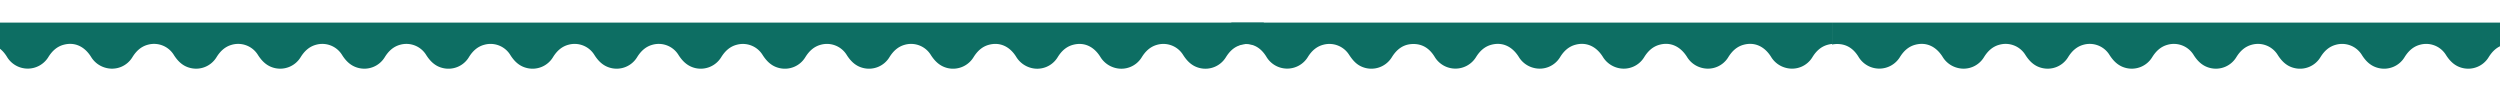 <svg xmlns="http://www.w3.org/2000/svg" xmlns:xlink="http://www.w3.org/1999/xlink" width="1920" height="70" viewBox="0 0 1920 70">
  <defs>
    <clipPath id="clip-path">
      <rect id="Rectangle_12812" data-name="Rectangle 12812" width="1920" height="70" fill="#0d6e63" stroke="#707070" stroke-width="1"/>
    </clipPath>
    <clipPath id="clip-path-2">
      <rect id="Rectangle_12808" data-name="Rectangle 12808" width="1422" height="69" fill="#0d6e63" stroke="#707070" stroke-width="1"/>
    </clipPath>
    <clipPath id="clip-path-3">
      <rect id="Rectangle_12806" data-name="Rectangle 12806" width="1638.146" height="35.416" fill="#0d6e63"/>
    </clipPath>
  </defs>
  <g id="Mask_Group_829" data-name="Mask Group 829" transform="translate(1920 70) rotate(180)" clip-path="url(#clip-path)">
    <g id="Group_47479" data-name="Group 47479" transform="translate(-909 17)">
      <g id="Mask_Group_827" data-name="Mask Group 827" transform="translate(2844 69) rotate(180)" clip-path="url(#clip-path-2)">
        <g id="Group_47472" data-name="Group 47472" transform="translate(960.682 33.381)">
          <g id="Group_47471" data-name="Group 47471" transform="translate(0)" clip-path="url(#clip-path-3)">
            <path id="Path_42203" data-name="Path 42203" d="M0,19.4c3-.993,5.941-2.556,9-2.865,7.841-.79,13.759,2.862,17.933,9.715a18.58,18.58,0,0,0,31.761.237c2.99-4.833,6.829-8.3,12.333-9.608a17.9,17.9,0,0,1,19.256,7.6c2.416,3.648,5,6.968,8.957,8.936a18.443,18.443,0,0,0,24-6.84c3.745-6.052,8.7-9.87,15.765-10.145,7.594-.3,13.16,3.327,17.157,9.877a18.578,18.578,0,0,0,31.623.351c2.926-4.765,6.652-8.3,12-9.7,8.286-2.157,15.775,1.16,20.9,9.272a18.662,18.662,0,0,0,11.838,8.6,18.282,18.282,0,0,0,19.938-8.312c2.883-4.685,6.583-8.143,11.824-9.543,8.262-2.2,15.835,1.107,20.938,9.173a18.906,18.906,0,0,0,12.048,8.726,18.334,18.334,0,0,0,19.735-8.271c2.877-4.686,6.553-8.174,11.78-9.608,8.308-2.282,15.939,1.086,21.128,9.282a18.639,18.639,0,0,0,11.861,8.569,18.3,18.3,0,0,0,19.774-8.16c2.925-4.765,6.642-8.317,11.989-9.722,8.276-2.176,15.8,1.139,20.915,9.234a18.711,18.711,0,0,0,11.824,8.624,18.276,18.276,0,0,0,19.956-8.266c2.882-4.686,6.57-8.16,11.806-9.57,8.268-2.229,15.849,1.071,20.951,9.132a18.954,18.954,0,0,0,12.033,8.752,18.35,18.35,0,0,0,19.754-8.225c2.926-4.763,6.655-8.3,12.008-9.686,8.307-2.149,15.752,1.161,20.893,9.291a18.68,18.68,0,0,0,11.847,8.591,18.32,18.32,0,0,0,19.935-8.329c3.041-4.918,6.929-8.5,12.573-9.661,7.641-1.576,13.876.926,18.748,7.166,1.319,1.69,2.34,3.658,3.783,5.213,8.6,9.272,22.8,7.925,29.575-2.853,3.9-6.209,9.081-9.944,16.371-9.957s12.584,3.6,16.406,9.874a18.586,18.586,0,0,0,31.628.385c2.926-4.763,6.645-8.315,12-9.714,8.294-2.167,15.775,1.144,20.9,9.257a18.719,18.719,0,0,0,11.834,8.612,18.282,18.282,0,0,0,19.951-8.286c2.888-4.681,6.574-8.148,11.811-9.56A17.84,17.84,0,0,1,801.1,24.882c3.151,4.927,6.995,8.6,12.686,9.949a18.349,18.349,0,0,0,19.992-8.187c2.884-4.681,6.55-8.175,11.772-9.627A17.841,17.841,0,0,1,865.641,24.8c3.2,5.009,7.1,8.719,12.895,10.072a18.369,18.369,0,0,0,19.787-8.146c2.931-4.758,6.633-8.322,11.979-9.739a17.823,17.823,0,0,1,20.027,7.949c3.152,4.934,7.022,8.566,12.711,9.911a18.344,18.344,0,0,0,19.968-8.25c2.887-4.683,6.565-8.162,11.8-9.589a17.83,17.83,0,0,1,20.065,7.85c3.1,4.853,6.873,8.528,12.427,9.928a18.34,18.34,0,0,0,20.4-8.324c2.9-4.678,6.612-8.109,11.864-9.483a17.823,17.823,0,0,1,20,8.01c3.1,4.862,6.919,8.457,12.49,9.823a18.328,18.328,0,0,0,20.189-8.267c2.892-4.679,6.583-8.143,11.821-9.546a17.828,17.828,0,0,1,20.042,7.914c3.149,4.934,7.014,8.574,12.7,9.937a18.373,18.373,0,0,0,19.984-8.221c2.887-4.681,6.556-8.169,11.782-9.611a17.816,17.816,0,0,1,20.074,7.822c3.2,5.014,7.126,8.694,12.909,10.058a18.414,18.414,0,0,0,19.781-8.184c2.985-4.833,6.755-8.414,12.237-9.768a17.783,17.783,0,0,1,19.618,7.816c3.145,4.922,6.954,8.66,12.627,10.055a18.351,18.351,0,0,0,20.2-8.237c2.892-4.679,6.573-8.153,11.808-9.569a17.824,17.824,0,0,1,20.051,7.887c3.155,4.927,7,8.588,12.691,9.951a18.367,18.367,0,0,0,20-8.191c2.885-4.678,6.548-8.175,11.77-9.63a17.817,17.817,0,0,1,20.086,7.8c3.207,5.005,7.117,8.7,12.9,10.072a18.428,18.428,0,0,0,19.79-8.16c2.931-4.76,6.635-8.324,11.979-9.739,8.189-2.169,15.719,1.086,20.757,9.03a19.067,19.067,0,0,0,11.736,8.784,18.339,18.339,0,0,0,20.217-8.2c2.938-4.761,6.679-8.273,12.043-9.633,8.245-2.094,15.589,1.153,20.695,9.193a18.913,18.913,0,0,0,11.8,8.675,18.325,18.325,0,0,0,20.006-8.155c2.883-4.683,6.54-8.182,11.76-9.647a17.823,17.823,0,0,1,20.093,7.775c3.148,4.927,6.973,8.631,12.65,10.017a18.415,18.415,0,0,0,20.193-8.285c2.642-4.243,5.905-7.558,10.627-9.142a17.7,17.7,0,0,1,16.119,2.2c.76.5,1.572.914,2.36,1.369V0H0V19.4" transform="translate(0 0.001)" fill="#0d6e63"/>
          </g>
        </g>
        <g id="Group_47474" data-name="Group 47474" transform="translate(-652.551 33.381)">
          <g id="Group_47473" data-name="Group 47473" transform="translate(0)" clip-path="url(#clip-path-3)">
            <path id="Path_42204" data-name="Path 42204" d="M0,19.4c3-.993,5.941-2.556,9-2.865,7.841-.79,13.759,2.862,17.933,9.715a18.58,18.58,0,0,0,31.761.237c2.99-4.833,6.829-8.3,12.333-9.608a17.9,17.9,0,0,1,19.256,7.6c2.416,3.648,5,6.968,8.957,8.936a18.443,18.443,0,0,0,24-6.84c3.745-6.052,8.7-9.87,15.765-10.145,7.594-.3,13.16,3.327,17.157,9.877a18.578,18.578,0,0,0,31.623.351c2.926-4.765,6.652-8.3,12-9.7,8.286-2.157,15.775,1.16,20.9,9.272a18.662,18.662,0,0,0,11.838,8.6,18.282,18.282,0,0,0,19.938-8.312c2.883-4.685,6.583-8.143,11.824-9.543,8.262-2.2,15.835,1.107,20.938,9.173a18.906,18.906,0,0,0,12.048,8.726,18.334,18.334,0,0,0,19.735-8.271c2.877-4.686,6.553-8.174,11.78-9.608,8.308-2.282,15.939,1.086,21.128,9.282a18.639,18.639,0,0,0,11.861,8.569,18.3,18.3,0,0,0,19.774-8.16c2.925-4.765,6.642-8.317,11.989-9.722,8.276-2.176,15.8,1.139,20.915,9.234a18.711,18.711,0,0,0,11.824,8.624,18.276,18.276,0,0,0,19.956-8.266c2.882-4.686,6.57-8.16,11.806-9.57,8.268-2.229,15.849,1.071,20.951,9.132a18.954,18.954,0,0,0,12.033,8.752,18.35,18.35,0,0,0,19.754-8.225c2.926-4.763,6.655-8.3,12.008-9.686,8.307-2.149,15.752,1.161,20.893,9.291a18.68,18.68,0,0,0,11.847,8.591,18.32,18.32,0,0,0,19.935-8.329c3.041-4.918,6.929-8.5,12.573-9.661,7.641-1.576,13.876.926,18.748,7.166,1.319,1.69,2.34,3.658,3.783,5.213,8.6,9.272,22.8,7.925,29.575-2.853,3.9-6.209,9.081-9.944,16.371-9.957s12.584,3.6,16.406,9.874a18.586,18.586,0,0,0,31.628.385c2.926-4.763,6.645-8.315,12-9.714,8.294-2.167,15.775,1.144,20.9,9.257a18.719,18.719,0,0,0,11.834,8.612,18.282,18.282,0,0,0,19.951-8.286c2.888-4.681,6.574-8.148,11.811-9.56A17.84,17.84,0,0,1,801.1,24.882c3.151,4.927,6.995,8.6,12.686,9.949a18.349,18.349,0,0,0,19.992-8.187c2.884-4.681,6.55-8.175,11.772-9.627A17.841,17.841,0,0,1,865.641,24.8c3.2,5.009,7.1,8.719,12.895,10.072a18.369,18.369,0,0,0,19.787-8.146c2.931-4.758,6.633-8.322,11.979-9.739a17.823,17.823,0,0,1,20.027,7.949c3.152,4.934,7.022,8.566,12.711,9.911a18.344,18.344,0,0,0,19.968-8.25c2.887-4.683,6.565-8.162,11.8-9.589a17.83,17.83,0,0,1,20.065,7.85c3.1,4.853,6.873,8.528,12.427,9.928a18.34,18.34,0,0,0,20.4-8.324c2.9-4.678,6.612-8.109,11.864-9.483a17.823,17.823,0,0,1,20,8.01c3.1,4.862,6.919,8.457,12.49,9.823a18.328,18.328,0,0,0,20.189-8.267c2.892-4.679,6.583-8.143,11.821-9.546a17.828,17.828,0,0,1,20.042,7.914c3.149,4.934,7.014,8.574,12.7,9.937a18.373,18.373,0,0,0,19.984-8.221c2.887-4.681,6.556-8.169,11.782-9.611a17.816,17.816,0,0,1,20.074,7.822c3.2,5.014,7.126,8.694,12.909,10.058a18.414,18.414,0,0,0,19.781-8.184c2.985-4.833,6.755-8.414,12.237-9.768a17.783,17.783,0,0,1,19.618,7.816c3.145,4.922,6.954,8.66,12.627,10.055a18.351,18.351,0,0,0,20.2-8.237c2.892-4.679,6.573-8.153,11.808-9.569a17.824,17.824,0,0,1,20.051,7.887c3.155,4.927,7,8.588,12.691,9.951a18.367,18.367,0,0,0,20-8.191c2.885-4.678,6.548-8.175,11.77-9.63a17.817,17.817,0,0,1,20.086,7.8c3.207,5.005,7.117,8.7,12.9,10.072a18.428,18.428,0,0,0,19.79-8.16c2.931-4.76,6.635-8.324,11.979-9.739,8.189-2.169,15.719,1.086,20.757,9.03a19.067,19.067,0,0,0,11.736,8.784,18.339,18.339,0,0,0,20.217-8.2c2.938-4.761,6.679-8.273,12.043-9.633,8.245-2.094,15.589,1.153,20.695,9.193a18.913,18.913,0,0,0,11.8,8.675,18.325,18.325,0,0,0,20.006-8.155c2.883-4.683,6.54-8.182,11.76-9.647a17.823,17.823,0,0,1,20.093,7.775c3.148,4.927,6.973,8.631,12.65,10.017a18.415,18.415,0,0,0,20.193-8.285c2.642-4.243,5.905-7.558,10.627-9.142a17.7,17.7,0,0,1,16.119,2.2c.76.5,1.572.914,2.36,1.369V0H0V19.4" transform="translate(0 0.001)" fill="#0d6e63"/>
          </g>
        </g>
      </g>
      <g id="Mask_Group_828" data-name="Mask Group 828" transform="translate(1422 69) rotate(180)" clip-path="url(#clip-path-2)">
        <g id="Group_47476" data-name="Group 47476" transform="translate(960.682 33.381)">
          <g id="Group_47475" data-name="Group 47475" transform="translate(0)" clip-path="url(#clip-path-3)">
            <path id="Path_42205" data-name="Path 42205" d="M0,19.4c3-.993,5.941-2.556,9-2.865,7.841-.79,13.759,2.862,17.933,9.715a18.58,18.58,0,0,0,31.761.237c2.99-4.833,6.829-8.3,12.333-9.608a17.9,17.9,0,0,1,19.256,7.6c2.416,3.648,5,6.968,8.957,8.936a18.443,18.443,0,0,0,24-6.84c3.745-6.052,8.7-9.87,15.765-10.145,7.594-.3,13.16,3.327,17.157,9.877a18.578,18.578,0,0,0,31.623.351c2.926-4.765,6.652-8.3,12-9.7,8.286-2.157,15.775,1.16,20.9,9.272a18.662,18.662,0,0,0,11.838,8.6,18.282,18.282,0,0,0,19.938-8.312c2.883-4.685,6.583-8.143,11.824-9.543,8.262-2.2,15.835,1.107,20.938,9.173a18.906,18.906,0,0,0,12.048,8.726,18.334,18.334,0,0,0,19.735-8.271c2.877-4.686,6.553-8.174,11.78-9.608,8.308-2.282,15.939,1.086,21.128,9.282a18.639,18.639,0,0,0,11.861,8.569,18.3,18.3,0,0,0,19.774-8.16c2.925-4.765,6.642-8.317,11.989-9.722,8.276-2.176,15.8,1.139,20.915,9.234a18.711,18.711,0,0,0,11.824,8.624,18.276,18.276,0,0,0,19.956-8.266c2.882-4.686,6.57-8.16,11.806-9.57,8.268-2.229,15.849,1.071,20.951,9.132a18.954,18.954,0,0,0,12.033,8.752,18.35,18.35,0,0,0,19.754-8.225c2.926-4.763,6.655-8.3,12.008-9.686,8.307-2.149,15.752,1.161,20.893,9.291a18.68,18.68,0,0,0,11.847,8.591,18.32,18.32,0,0,0,19.935-8.329c3.041-4.918,6.929-8.5,12.573-9.661,7.641-1.576,13.876.926,18.748,7.166,1.319,1.69,2.34,3.658,3.783,5.213,8.6,9.272,22.8,7.925,29.575-2.853,3.9-6.209,9.081-9.944,16.371-9.957s12.584,3.6,16.406,9.874a18.586,18.586,0,0,0,31.628.385c2.926-4.763,6.645-8.315,12-9.714,8.294-2.167,15.775,1.144,20.9,9.257a18.719,18.719,0,0,0,11.834,8.612,18.282,18.282,0,0,0,19.951-8.286c2.888-4.681,6.574-8.148,11.811-9.56A17.84,17.84,0,0,1,801.1,24.882c3.151,4.927,6.995,8.6,12.686,9.949a18.349,18.349,0,0,0,19.992-8.187c2.884-4.681,6.55-8.175,11.772-9.627A17.841,17.841,0,0,1,865.641,24.8c3.2,5.009,7.1,8.719,12.895,10.072a18.369,18.369,0,0,0,19.787-8.146c2.931-4.758,6.633-8.322,11.979-9.739a17.823,17.823,0,0,1,20.027,7.949c3.152,4.934,7.022,8.566,12.711,9.911a18.344,18.344,0,0,0,19.968-8.25c2.887-4.683,6.565-8.162,11.8-9.589a17.83,17.83,0,0,1,20.065,7.85c3.1,4.853,6.873,8.528,12.427,9.928a18.34,18.34,0,0,0,20.4-8.324c2.9-4.678,6.612-8.109,11.864-9.483a17.823,17.823,0,0,1,20,8.01c3.1,4.862,6.919,8.457,12.49,9.823a18.328,18.328,0,0,0,20.189-8.267c2.892-4.679,6.583-8.143,11.821-9.546a17.828,17.828,0,0,1,20.042,7.914c3.149,4.934,7.014,8.574,12.7,9.937a18.373,18.373,0,0,0,19.984-8.221c2.887-4.681,6.556-8.169,11.782-9.611a17.816,17.816,0,0,1,20.074,7.822c3.2,5.014,7.126,8.694,12.909,10.058a18.414,18.414,0,0,0,19.781-8.184c2.985-4.833,6.755-8.414,12.237-9.768a17.783,17.783,0,0,1,19.618,7.816c3.145,4.922,6.954,8.66,12.627,10.055a18.351,18.351,0,0,0,20.2-8.237c2.892-4.679,6.573-8.153,11.808-9.569a17.824,17.824,0,0,1,20.051,7.887c3.155,4.927,7,8.588,12.691,9.951a18.367,18.367,0,0,0,20-8.191c2.885-4.678,6.548-8.175,11.77-9.63a17.817,17.817,0,0,1,20.086,7.8c3.207,5.005,7.117,8.7,12.9,10.072a18.428,18.428,0,0,0,19.79-8.16c2.931-4.76,6.635-8.324,11.979-9.739,8.189-2.169,15.719,1.086,20.757,9.03a19.067,19.067,0,0,0,11.736,8.784,18.339,18.339,0,0,0,20.217-8.2c2.938-4.761,6.679-8.273,12.043-9.633,8.245-2.094,15.589,1.153,20.695,9.193a18.913,18.913,0,0,0,11.8,8.675,18.325,18.325,0,0,0,20.006-8.155c2.883-4.683,6.54-8.182,11.76-9.647a17.823,17.823,0,0,1,20.093,7.775c3.148,4.927,6.973,8.631,12.65,10.017a18.415,18.415,0,0,0,20.193-8.285c2.642-4.243,5.905-7.558,10.627-9.142a17.7,17.7,0,0,1,16.119,2.2c.76.5,1.572.914,2.36,1.369V0H0V19.4" transform="translate(0 0.001)" fill="#0d6e63"/>
          </g>
        </g>
        <g id="Group_47478" data-name="Group 47478" transform="translate(-652.551 33.381)">
          <g id="Group_47477" data-name="Group 47477" transform="translate(0)" clip-path="url(#clip-path-3)">
            <path id="Path_42206" data-name="Path 42206" d="M0,19.4c3-.993,5.941-2.556,9-2.865,7.841-.79,13.759,2.862,17.933,9.715a18.58,18.58,0,0,0,31.761.237c2.99-4.833,6.829-8.3,12.333-9.608a17.9,17.9,0,0,1,19.256,7.6c2.416,3.648,5,6.968,8.957,8.936a18.443,18.443,0,0,0,24-6.84c3.745-6.052,8.7-9.87,15.765-10.145,7.594-.3,13.16,3.327,17.157,9.877a18.578,18.578,0,0,0,31.623.351c2.926-4.765,6.652-8.3,12-9.7,8.286-2.157,15.775,1.16,20.9,9.272a18.662,18.662,0,0,0,11.838,8.6,18.282,18.282,0,0,0,19.938-8.312c2.883-4.685,6.583-8.143,11.824-9.543,8.262-2.2,15.835,1.107,20.938,9.173a18.906,18.906,0,0,0,12.048,8.726,18.334,18.334,0,0,0,19.735-8.271c2.877-4.686,6.553-8.174,11.78-9.608,8.308-2.282,15.939,1.086,21.128,9.282a18.639,18.639,0,0,0,11.861,8.569,18.3,18.3,0,0,0,19.774-8.16c2.925-4.765,6.642-8.317,11.989-9.722,8.276-2.176,15.8,1.139,20.915,9.234a18.711,18.711,0,0,0,11.824,8.624,18.276,18.276,0,0,0,19.956-8.266c2.882-4.686,6.57-8.16,11.806-9.57,8.268-2.229,15.849,1.071,20.951,9.132a18.954,18.954,0,0,0,12.033,8.752,18.35,18.35,0,0,0,19.754-8.225c2.926-4.763,6.655-8.3,12.008-9.686,8.307-2.149,15.752,1.161,20.893,9.291a18.68,18.68,0,0,0,11.847,8.591,18.32,18.32,0,0,0,19.935-8.329c3.041-4.918,6.929-8.5,12.573-9.661,7.641-1.576,13.876.926,18.748,7.166,1.319,1.69,2.34,3.658,3.783,5.213,8.6,9.272,22.8,7.925,29.575-2.853,3.9-6.209,9.081-9.944,16.371-9.957s12.584,3.6,16.406,9.874a18.586,18.586,0,0,0,31.628.385c2.926-4.763,6.645-8.315,12-9.714,8.294-2.167,15.775,1.144,20.9,9.257a18.719,18.719,0,0,0,11.834,8.612,18.282,18.282,0,0,0,19.951-8.286c2.888-4.681,6.574-8.148,11.811-9.56A17.84,17.84,0,0,1,801.1,24.882c3.151,4.927,6.995,8.6,12.686,9.949a18.349,18.349,0,0,0,19.992-8.187c2.884-4.681,6.55-8.175,11.772-9.627A17.841,17.841,0,0,1,865.641,24.8c3.2,5.009,7.1,8.719,12.895,10.072a18.369,18.369,0,0,0,19.787-8.146c2.931-4.758,6.633-8.322,11.979-9.739a17.823,17.823,0,0,1,20.027,7.949c3.152,4.934,7.022,8.566,12.711,9.911a18.344,18.344,0,0,0,19.968-8.25c2.887-4.683,6.565-8.162,11.8-9.589a17.83,17.83,0,0,1,20.065,7.85c3.1,4.853,6.873,8.528,12.427,9.928a18.34,18.34,0,0,0,20.4-8.324c2.9-4.678,6.612-8.109,11.864-9.483a17.823,17.823,0,0,1,20,8.01c3.1,4.862,6.919,8.457,12.49,9.823a18.328,18.328,0,0,0,20.189-8.267c2.892-4.679,6.583-8.143,11.821-9.546a17.828,17.828,0,0,1,20.042,7.914c3.149,4.934,7.014,8.574,12.7,9.937a18.373,18.373,0,0,0,19.984-8.221c2.887-4.681,6.556-8.169,11.782-9.611a17.816,17.816,0,0,1,20.074,7.822c3.2,5.014,7.126,8.694,12.909,10.058a18.414,18.414,0,0,0,19.781-8.184c2.985-4.833,6.755-8.414,12.237-9.768a17.783,17.783,0,0,1,19.618,7.816c3.145,4.922,6.954,8.66,12.627,10.055a18.351,18.351,0,0,0,20.2-8.237c2.892-4.679,6.573-8.153,11.808-9.569a17.824,17.824,0,0,1,20.051,7.887c3.155,4.927,7,8.588,12.691,9.951a18.367,18.367,0,0,0,20-8.191c2.885-4.678,6.548-8.175,11.77-9.63a17.817,17.817,0,0,1,20.086,7.8c3.207,5.005,7.117,8.7,12.9,10.072a18.428,18.428,0,0,0,19.79-8.16c2.931-4.76,6.635-8.324,11.979-9.739,8.189-2.169,15.719,1.086,20.757,9.03a19.067,19.067,0,0,0,11.736,8.784,18.339,18.339,0,0,0,20.217-8.2c2.938-4.761,6.679-8.273,12.043-9.633,8.245-2.094,15.589,1.153,20.695,9.193a18.913,18.913,0,0,0,11.8,8.675,18.325,18.325,0,0,0,20.006-8.155c2.883-4.683,6.54-8.182,11.76-9.647a17.823,17.823,0,0,1,20.093,7.775c3.148,4.927,6.973,8.631,12.65,10.017a18.415,18.415,0,0,0,20.193-8.285c2.642-4.243,5.905-7.558,10.627-9.142a17.7,17.7,0,0,1,16.119,2.2c.76.5,1.572.914,2.36,1.369V0H0V19.4" transform="translate(0 0.001)" fill="#0d6e63"/>
          </g>
        </g>
      </g>
    </g>
  </g>
</svg>
